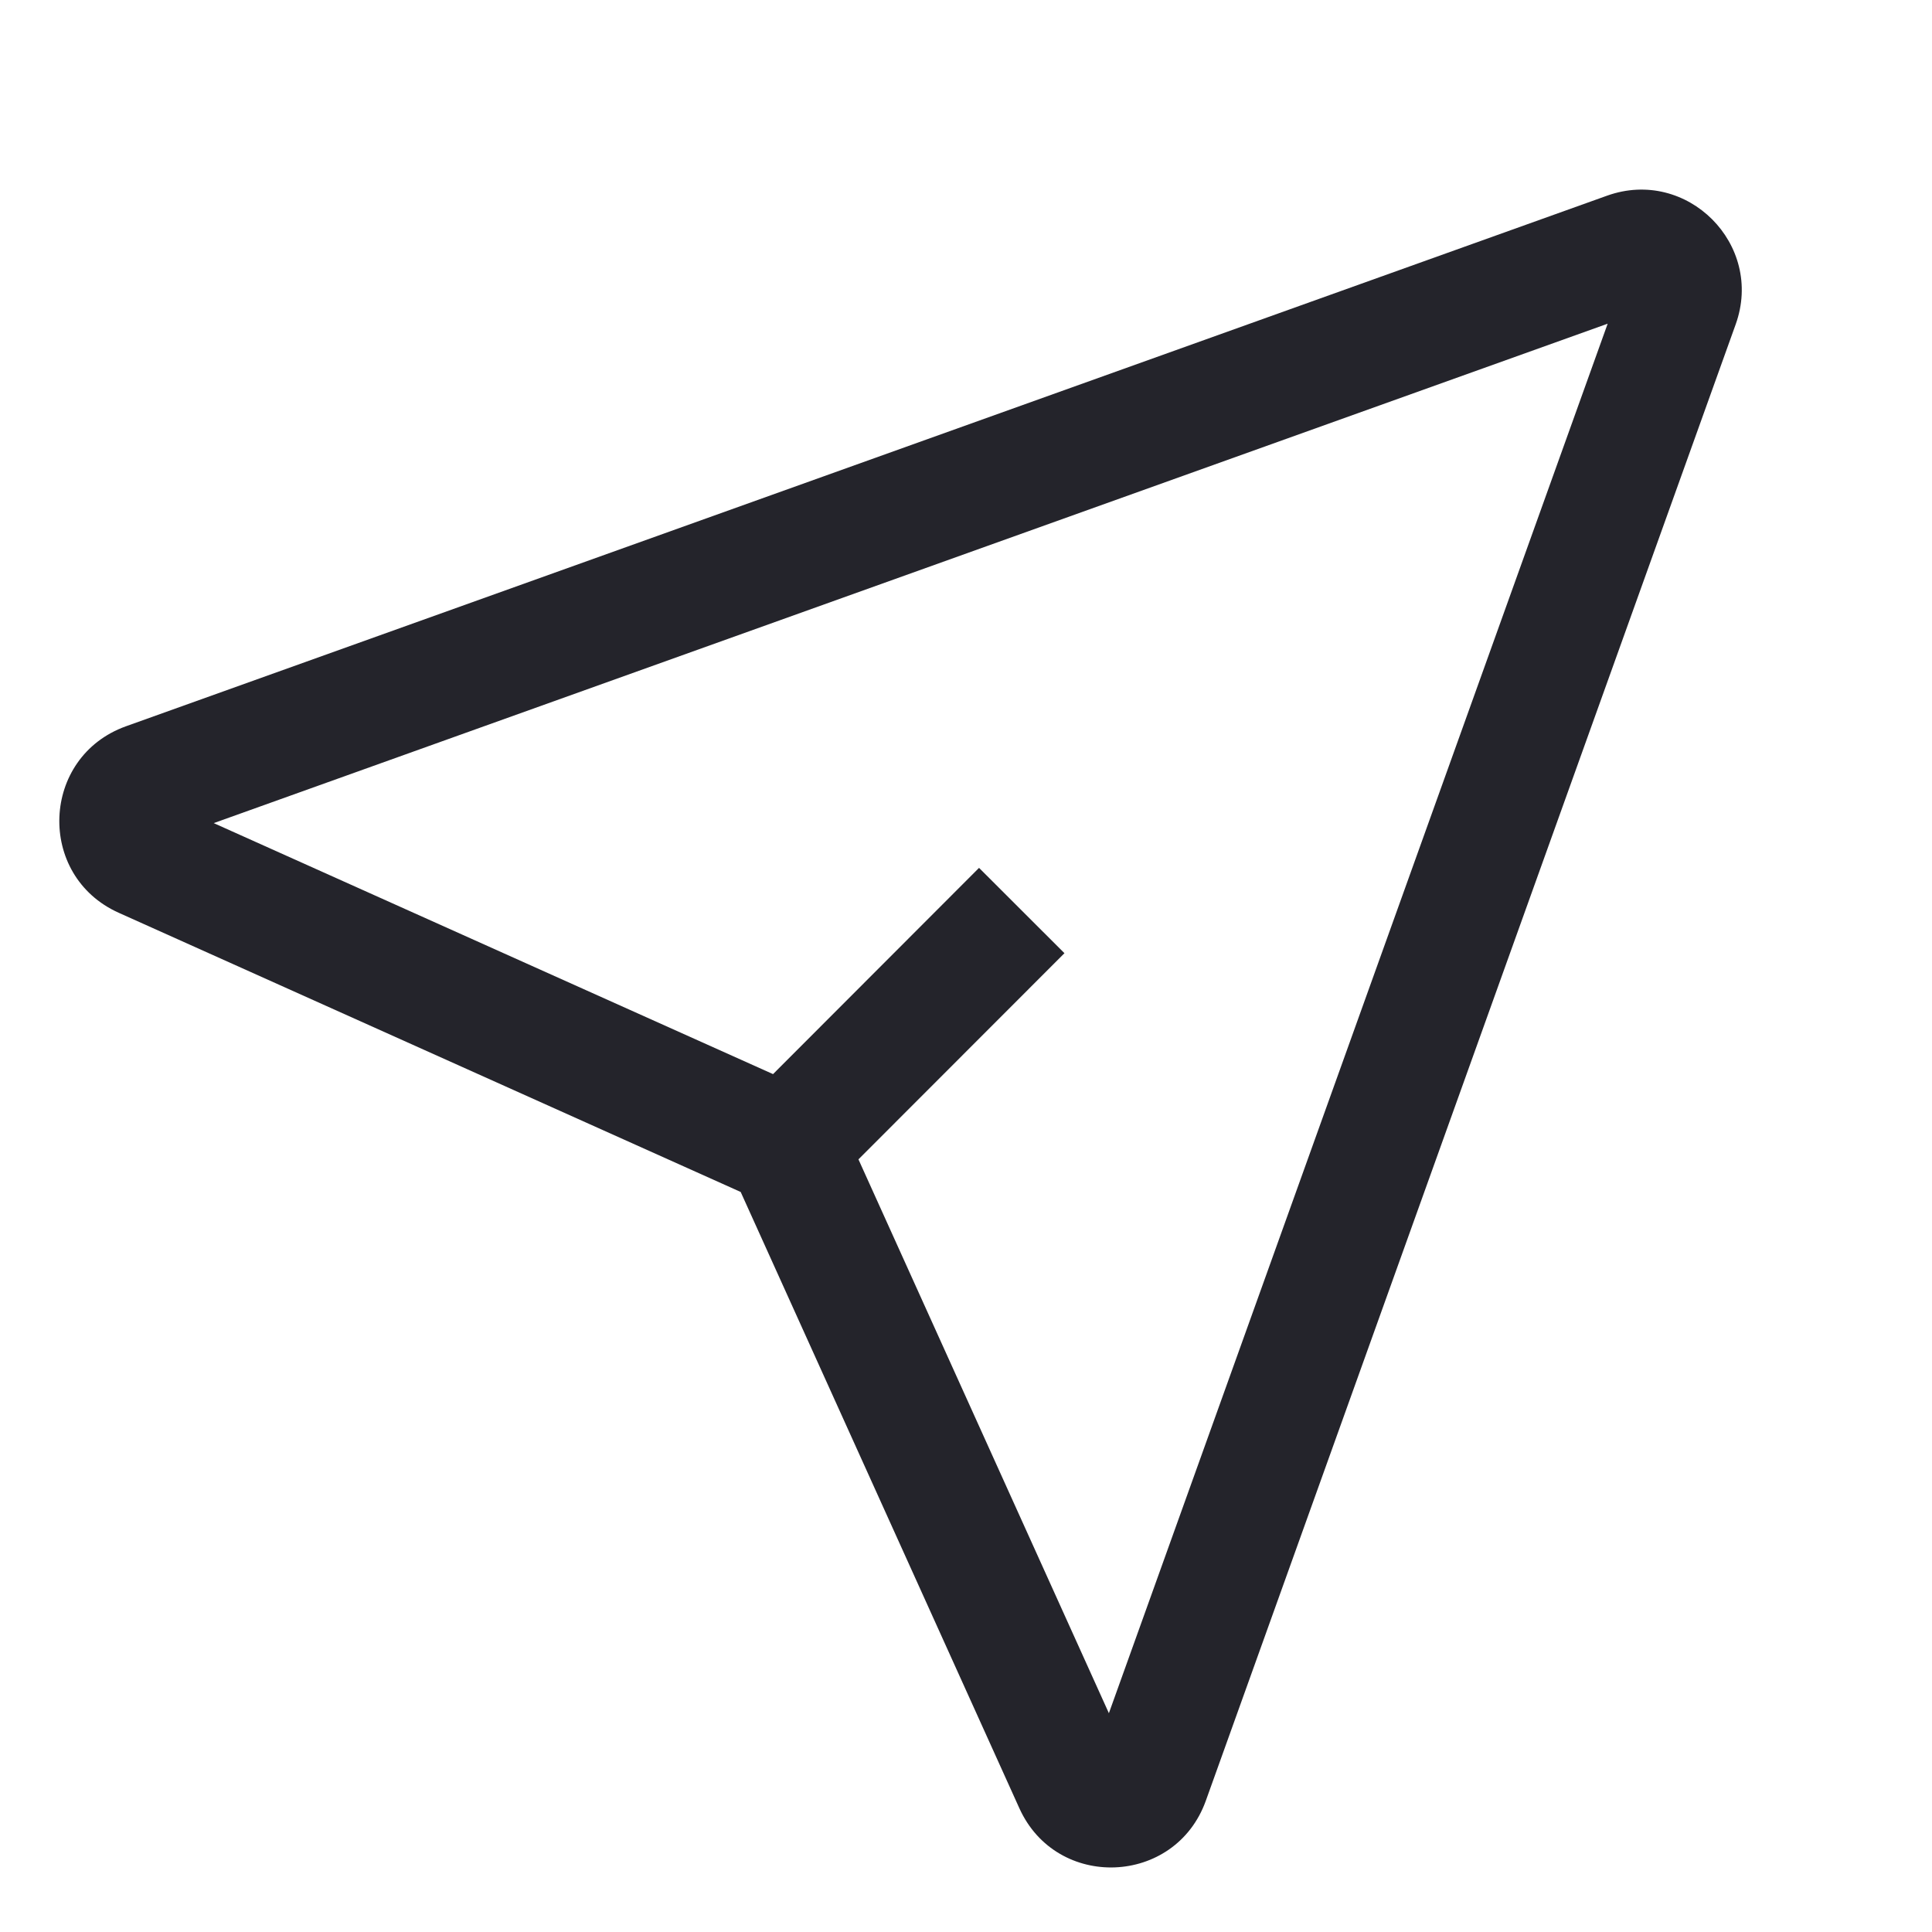 <svg width="24" height="24" viewBox="0 0 24 24" fill="none" xmlns="http://www.w3.org/2000/svg">
<path fill-rule="evenodd" clip-rule="evenodd" d="M19.971 4.021L2.655 10.225L9.603 13.343L12.162 10.781L13.223 11.841L10.664 14.402L13.775 21.282L19.971 4.021ZM9.201 14.807L1.475 11.339C0.448 10.878 0.506 9.402 1.565 9.022L19.963 2.431C20.957 2.075 21.918 3.036 21.561 4.03L14.979 22.37C14.599 23.428 13.126 23.487 12.663 22.463L9.201 14.807Z" fill="#24242B"/>
</svg>
